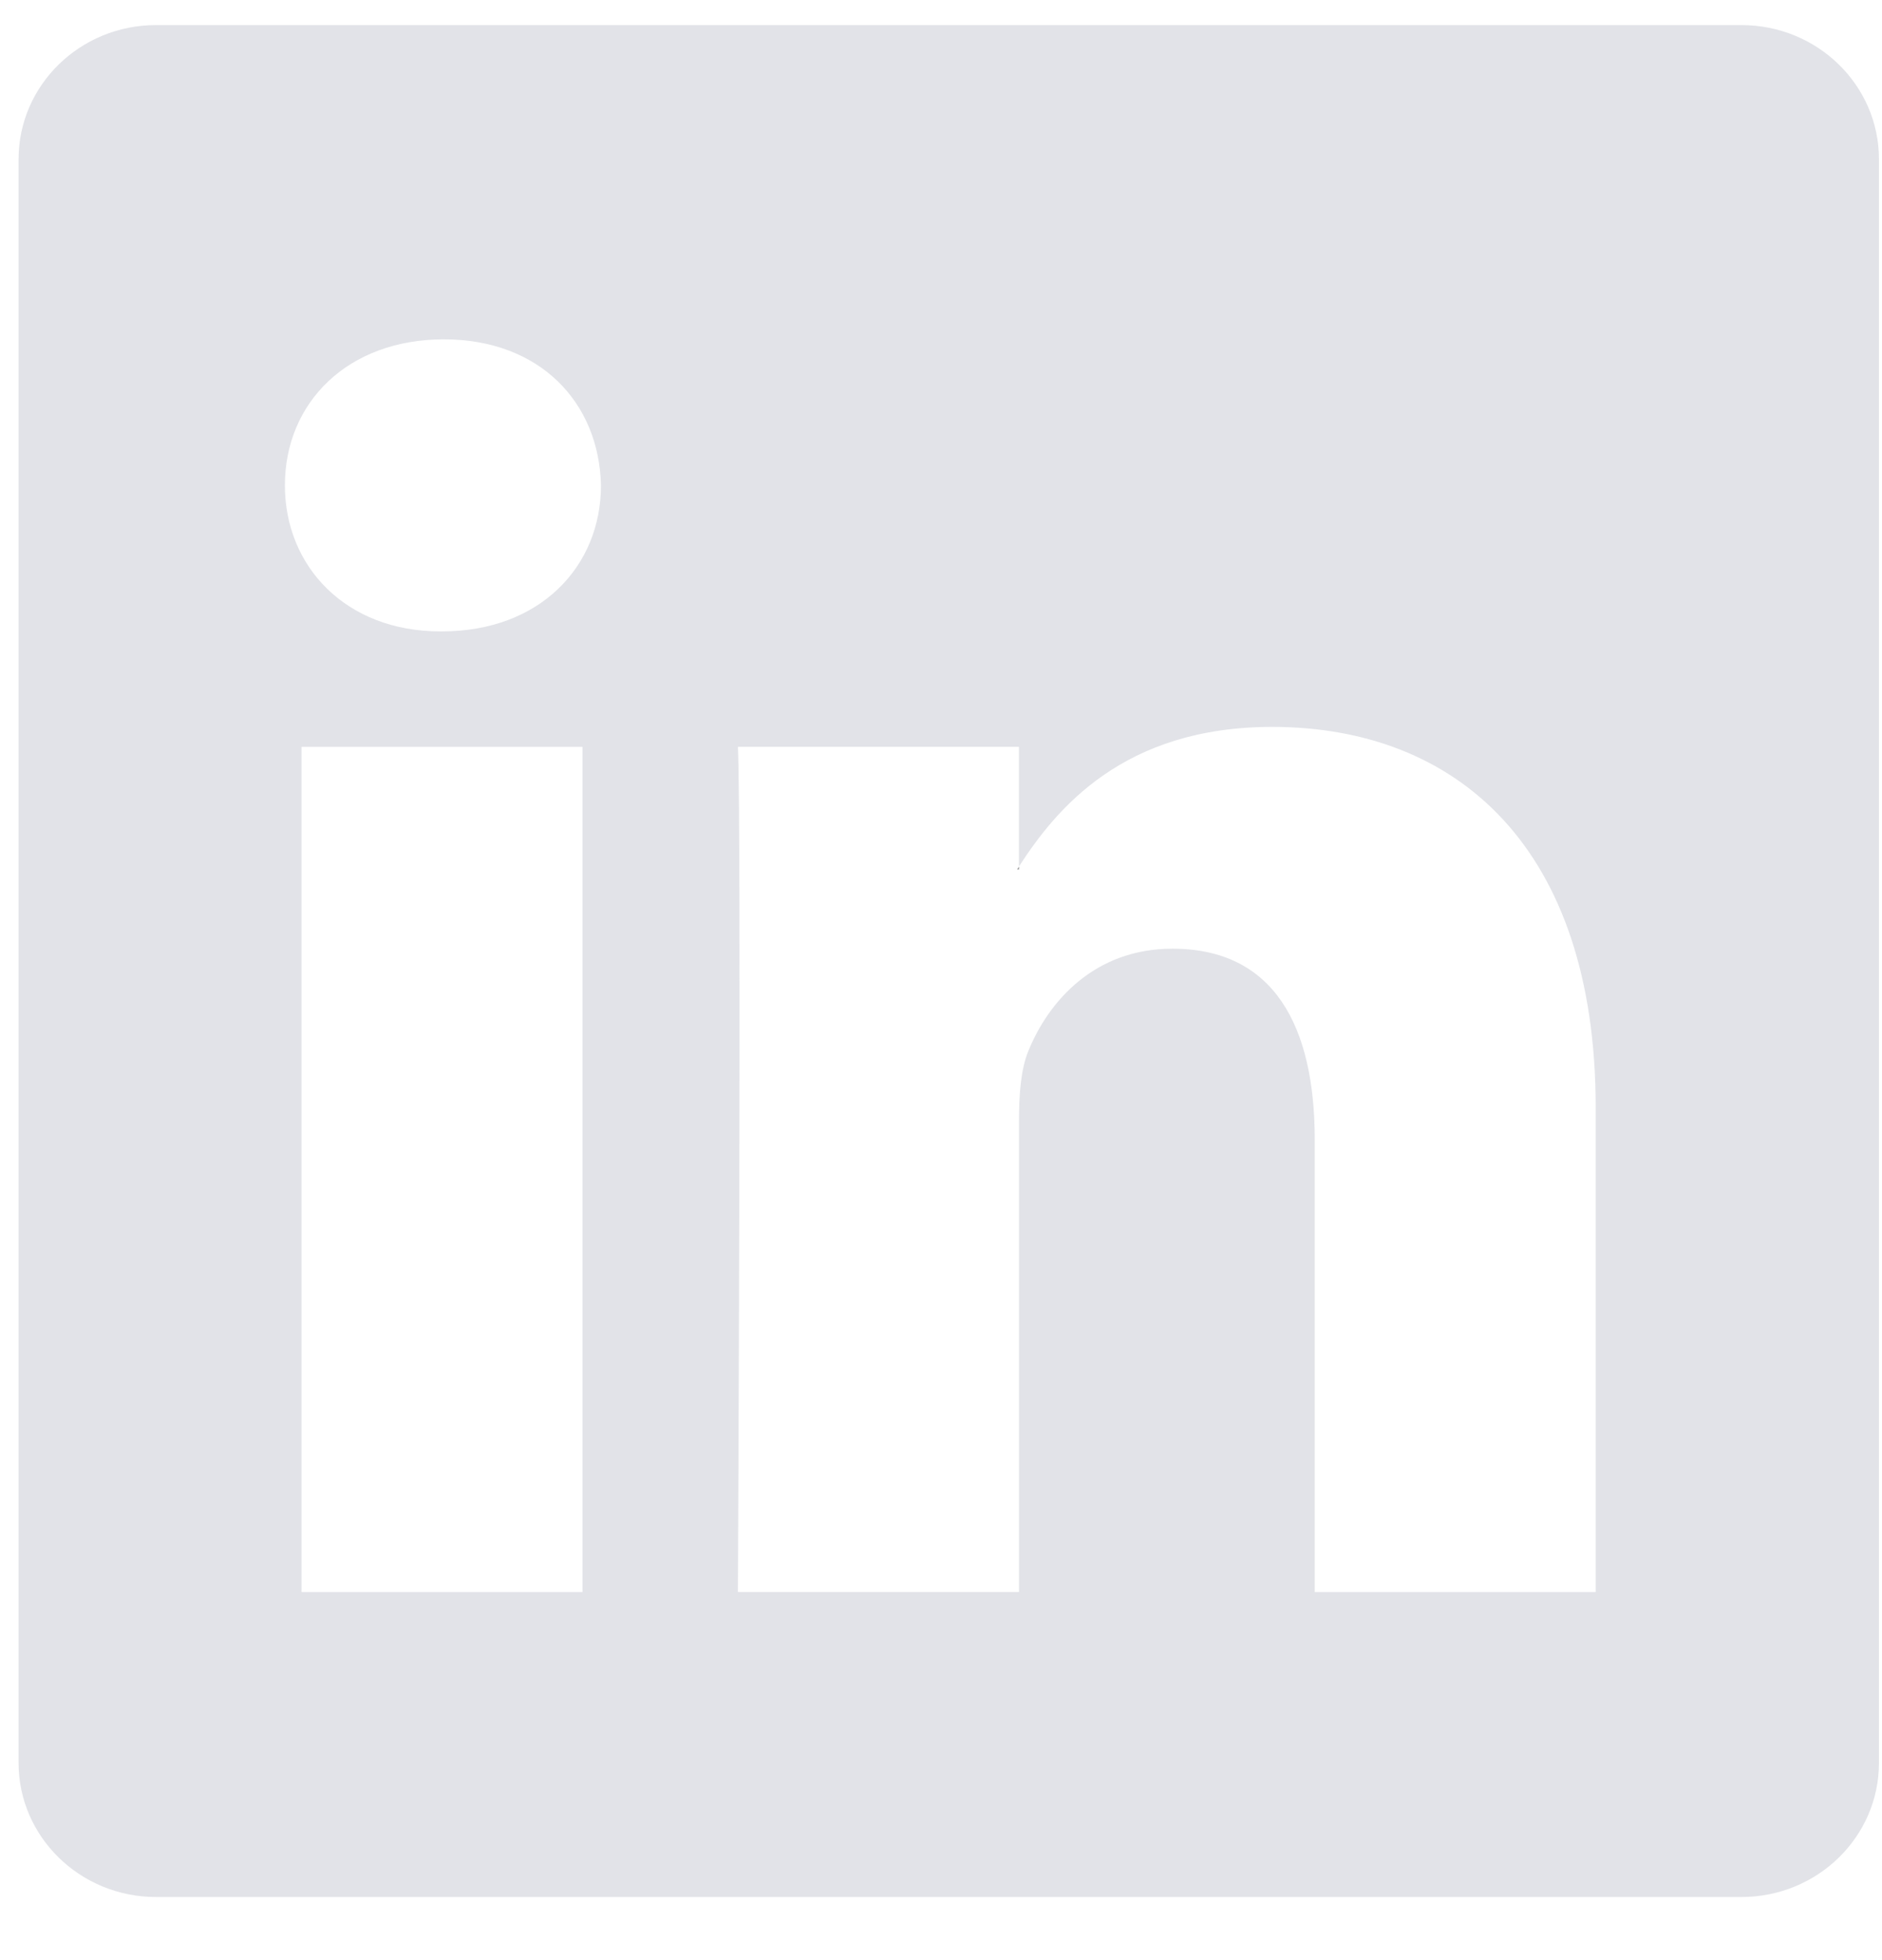 <svg xmlns="http://www.w3.org/2000/svg" width="24" height="25" viewBox="0 0 24 25">
    <g fill="none" fill-rule="nonzero" opacity=".4">
        <path fill="#000" d="M12.995 11.09v-.038a1.016 1.016 0 0 1-.025.038h.025z"/>
        <path fill="#071339" fill-opacity=".3" d="M22.207.32H1.99C1.022.32.237 1.086.237 2.03v20.455c0 .943.785 1.71 1.753 1.71h20.217c.97 0 1.754-.767 1.754-1.71V2.03c0-.944-.785-1.71-1.754-1.71zM7.428 20.306H3.845V9.526h3.583v10.78zM5.637 8.053h-.024c-1.202 0-1.98-.828-1.98-1.862 0-1.058.802-1.863 2.027-1.863 1.226 0 1.98.805 2.004 1.863 0 1.034-.778 1.862-2.027 1.862zm14.712 12.253h-3.583v-5.769c0-1.448-.518-2.437-1.815-2.437-.99 0-1.58.667-1.839 1.31-.094.23-.117.552-.117.875v6.02H9.41s.047-9.77 0-10.78h3.584v1.526c.476-.734 1.327-1.78 3.23-1.78 2.357 0 4.125 1.541 4.125 4.853v6.182z"/>
    </g>
</svg>
